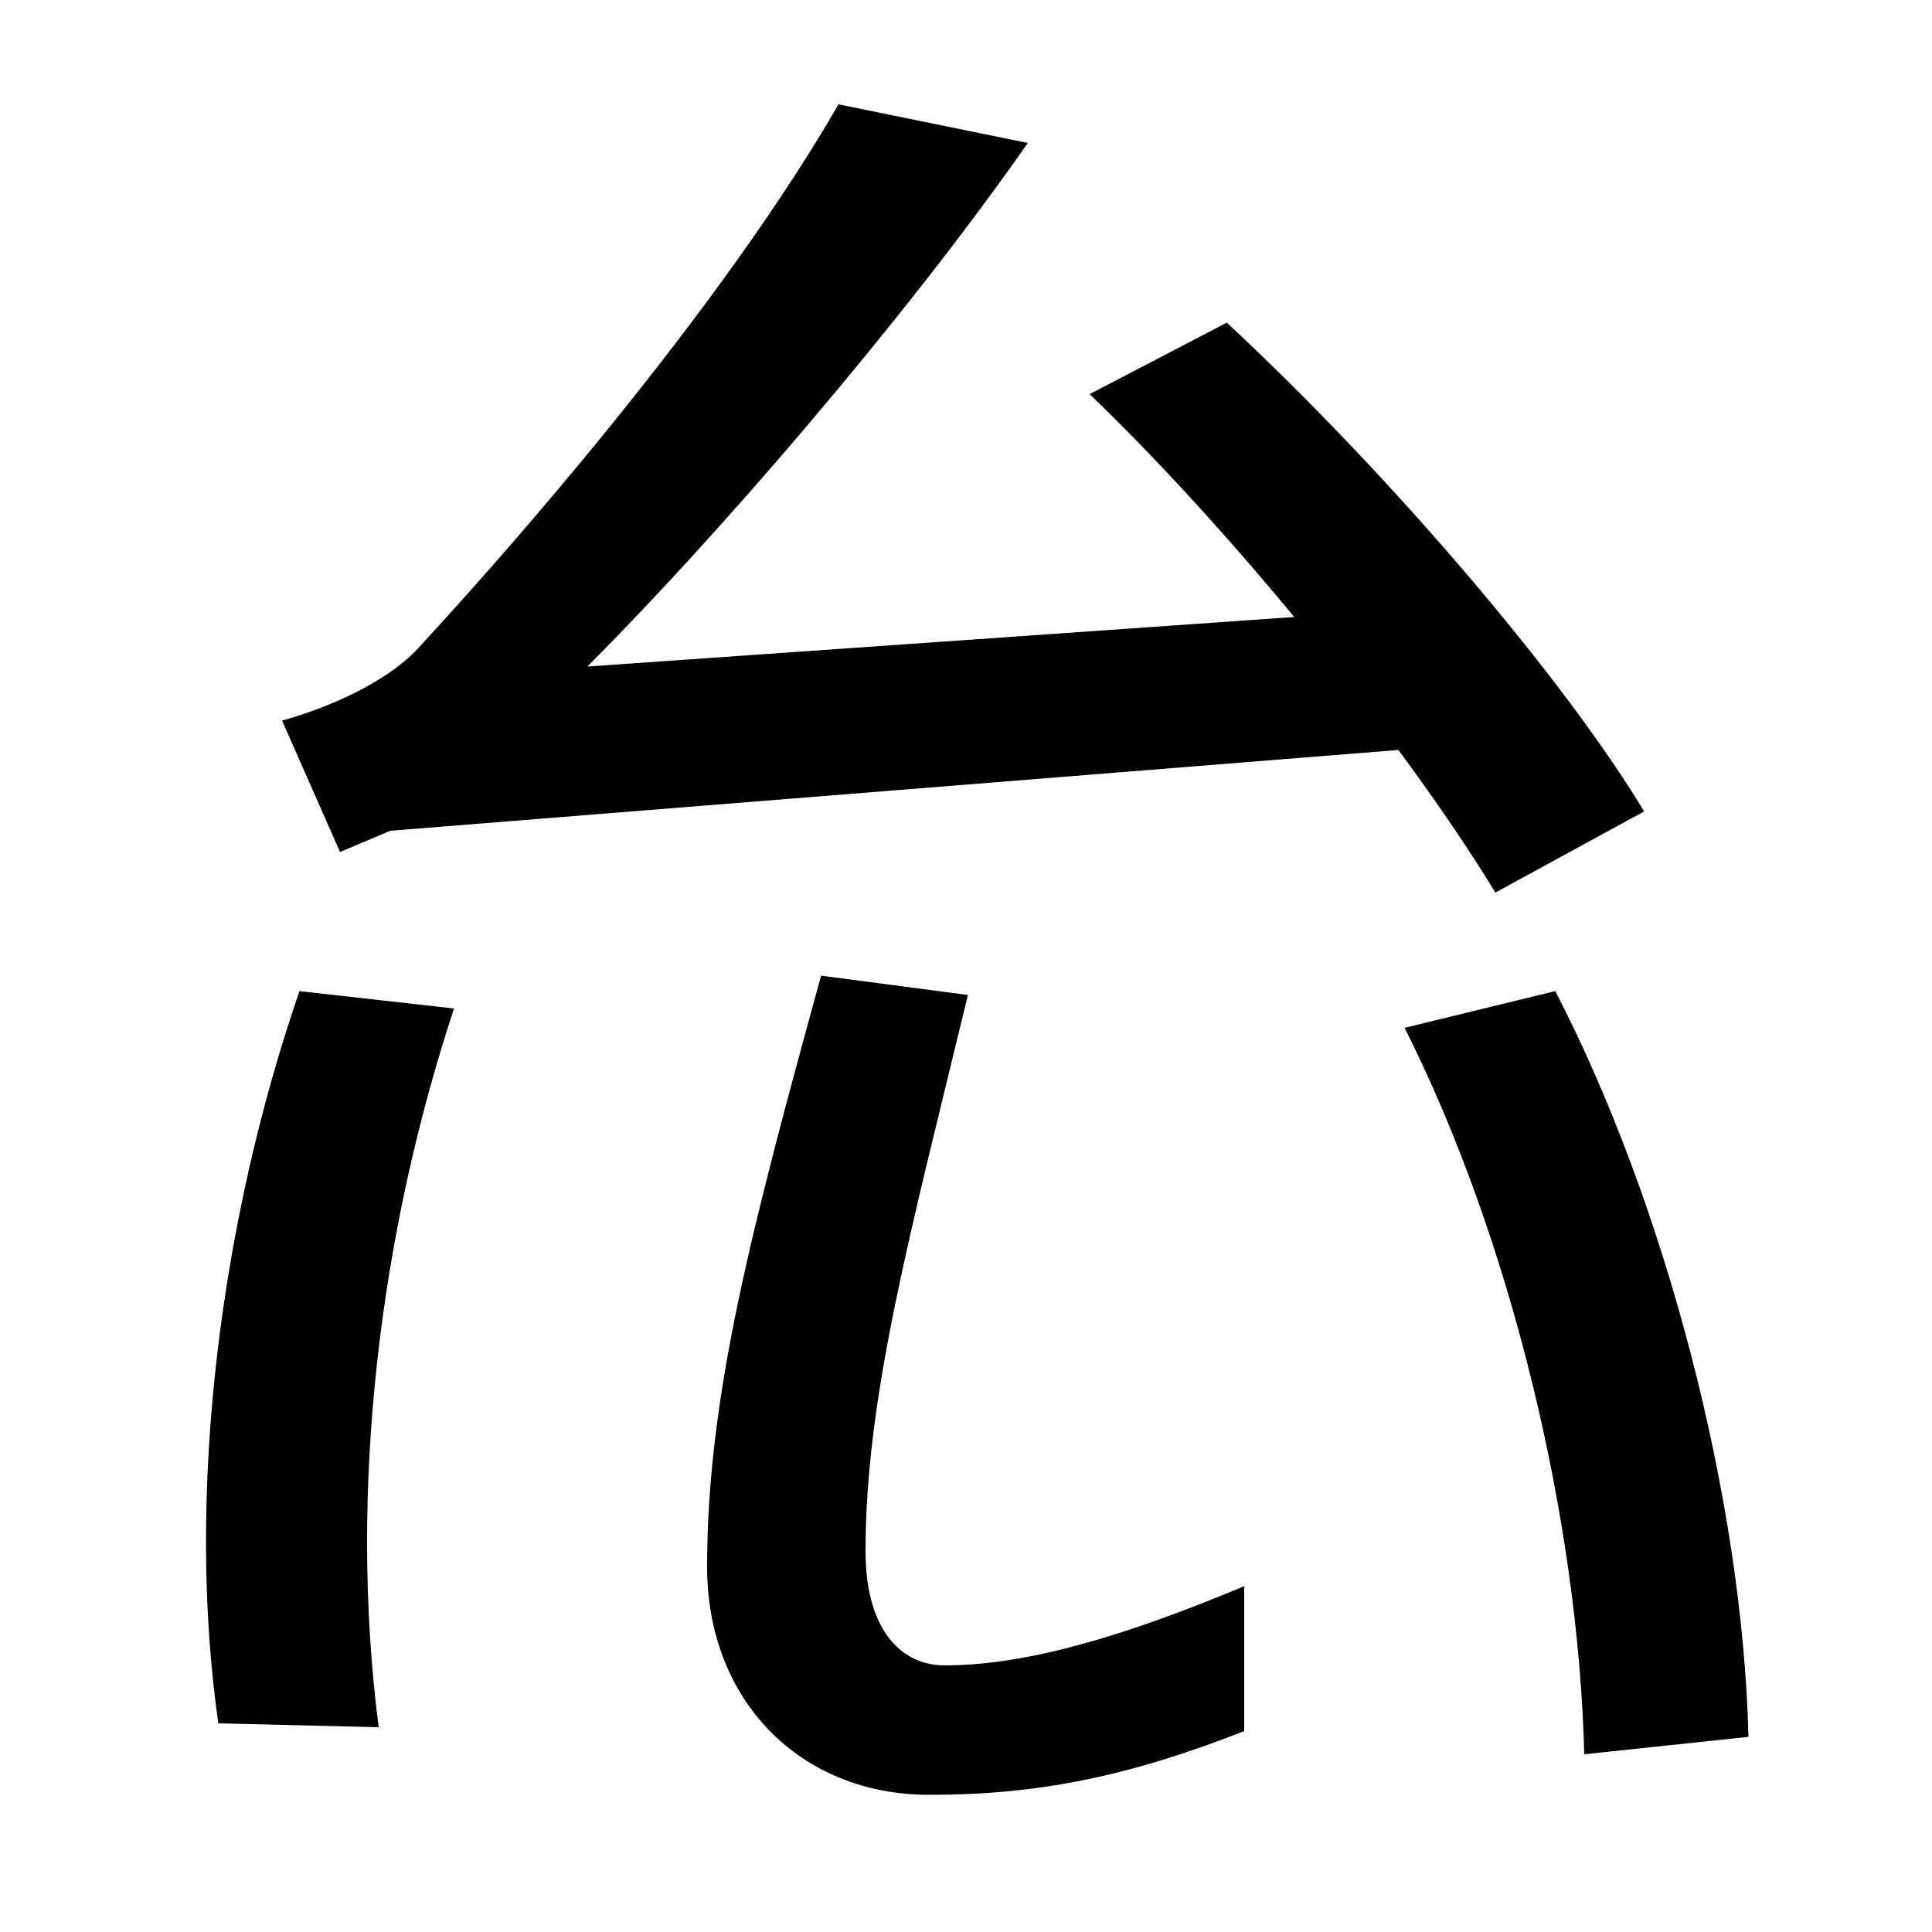<svg xmlns="http://www.w3.org/2000/svg" width="1000" height="1000"><path d="M532 806 434 826C381 734 288 622 216 544C200 527 171 514 146 507L176 439L202 450L751 494L732 565L304 535C370 601 467 713 532 806ZM774 418 851 460C810 528 721 633 635 713L564 676C642 601 729 492 774 418ZM113 -12 196 -14C180 110 197 243 235 358L155 367C114 248 96 107 113 -12ZM481 -49C536 -49 583 -40 644 -16V59C582 33 531 18 489 18C466 18 448 37 448 77C448 157 471 241 501 365L425 375C389 244 366 157 366 69C366 0 414 -49 481 -49ZM820 -28 905 -19C902 104 862 257 805 367L727 348C782 239 817 93 820 -28Z" transform="translate(0, 880) scale(1,-1)" /></svg>